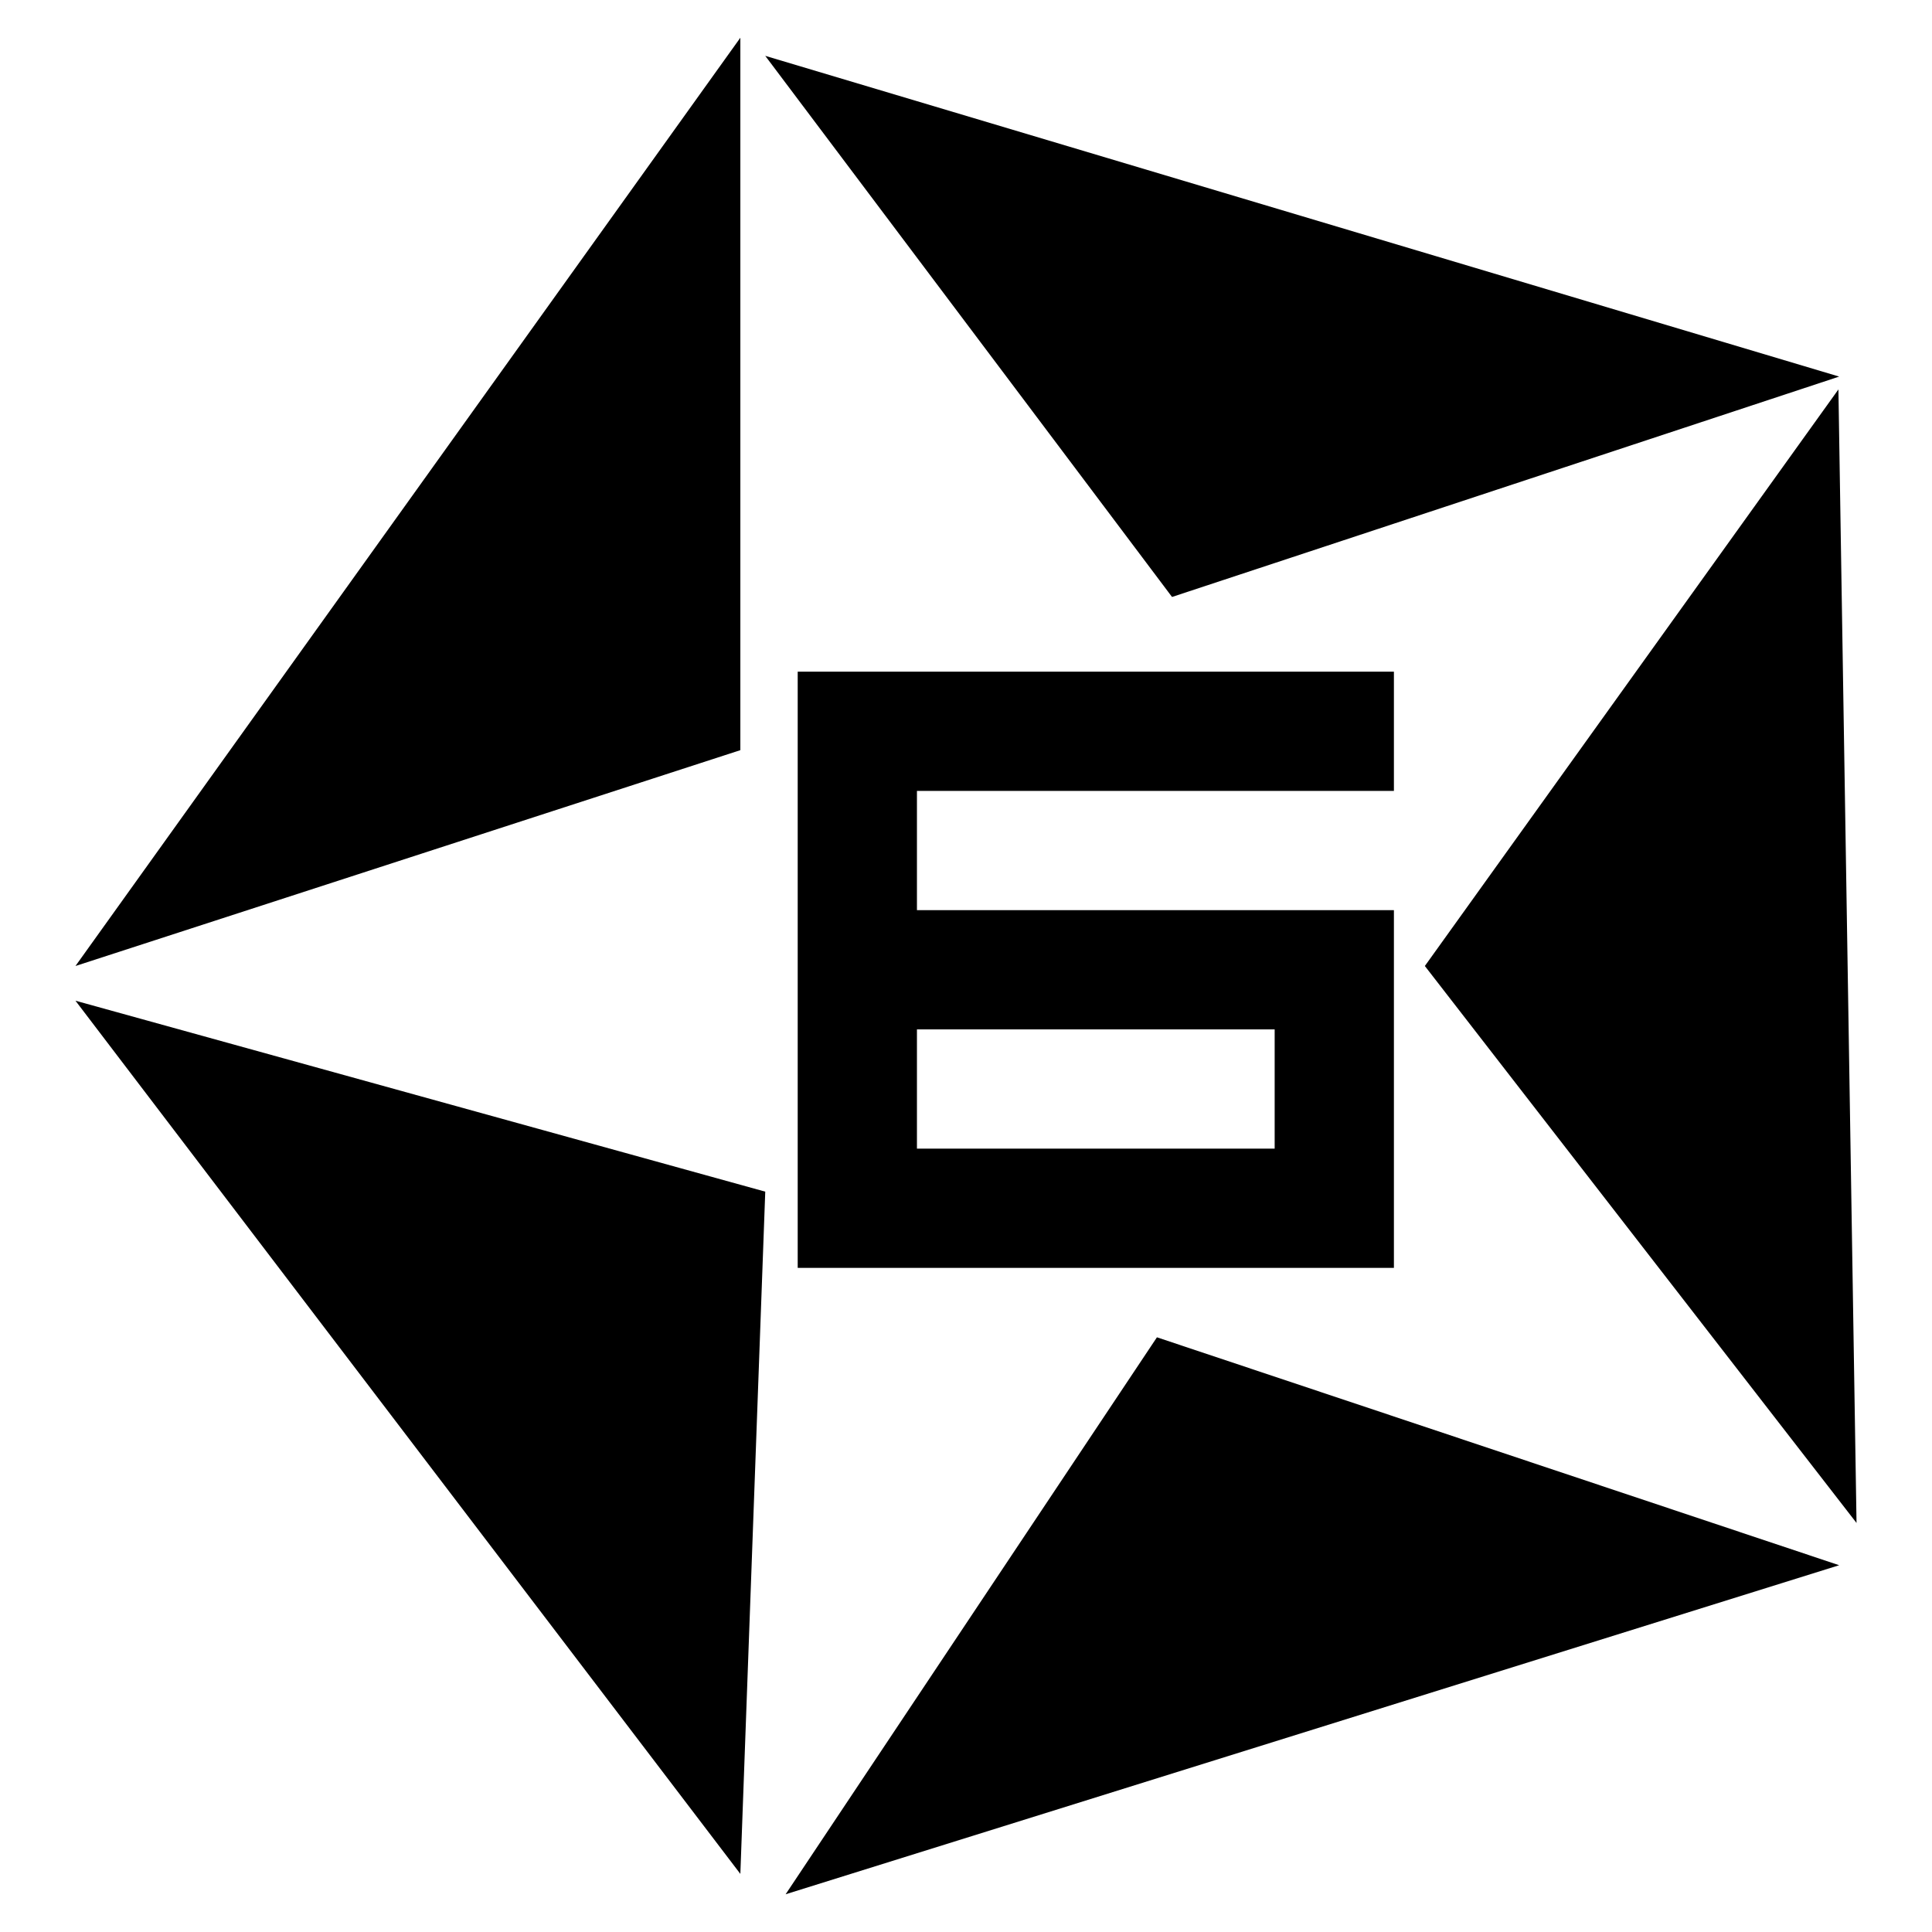 <?xml version="1.0" encoding="utf-8"?>
<!-- Svg Vector Icons : http://www.onlinewebfonts.com/icon -->
<!DOCTYPE svg PUBLIC "-//W3C//DTD SVG 1.1//EN" "http://www.w3.org/Graphics/SVG/1.1/DTD/svg11.dtd">
<svg version="1.1" xmlns="http://www.w3.org/2000/svg" xmlns:xlink="http://www.w3.org/1999/xlink" x="0px" y="0px" viewBox="0 0 256 256" enable-background="new 0 0 256 256" xml:space="preserve">
<g><g><path fill="#000000" d="M98.1,99.4L10,128L98.1,5V99.4L98.1,99.4L98.1,99.4z M243.7,49.9l-88.4,29.2L101.4,7.4L243.7,49.9L243.7,49.9z M10,132.6l91.4,25.3l-3.3,90.4L10,132.6L10,132.6z M243.7,207.4L104.1,251l49.2-73.8L243.7,207.4L243.7,207.4z M246,201.8L188.8,128l54.8-76.4"/><path fill="#000000" d="M105.7,168V89h79v15.8h-63.2v15.8h63.2v47.4L105.7,168L105.7,168z M121.5,152.2h47.4v-15.8h-47.4V152.2z"/></g></g>
</svg>